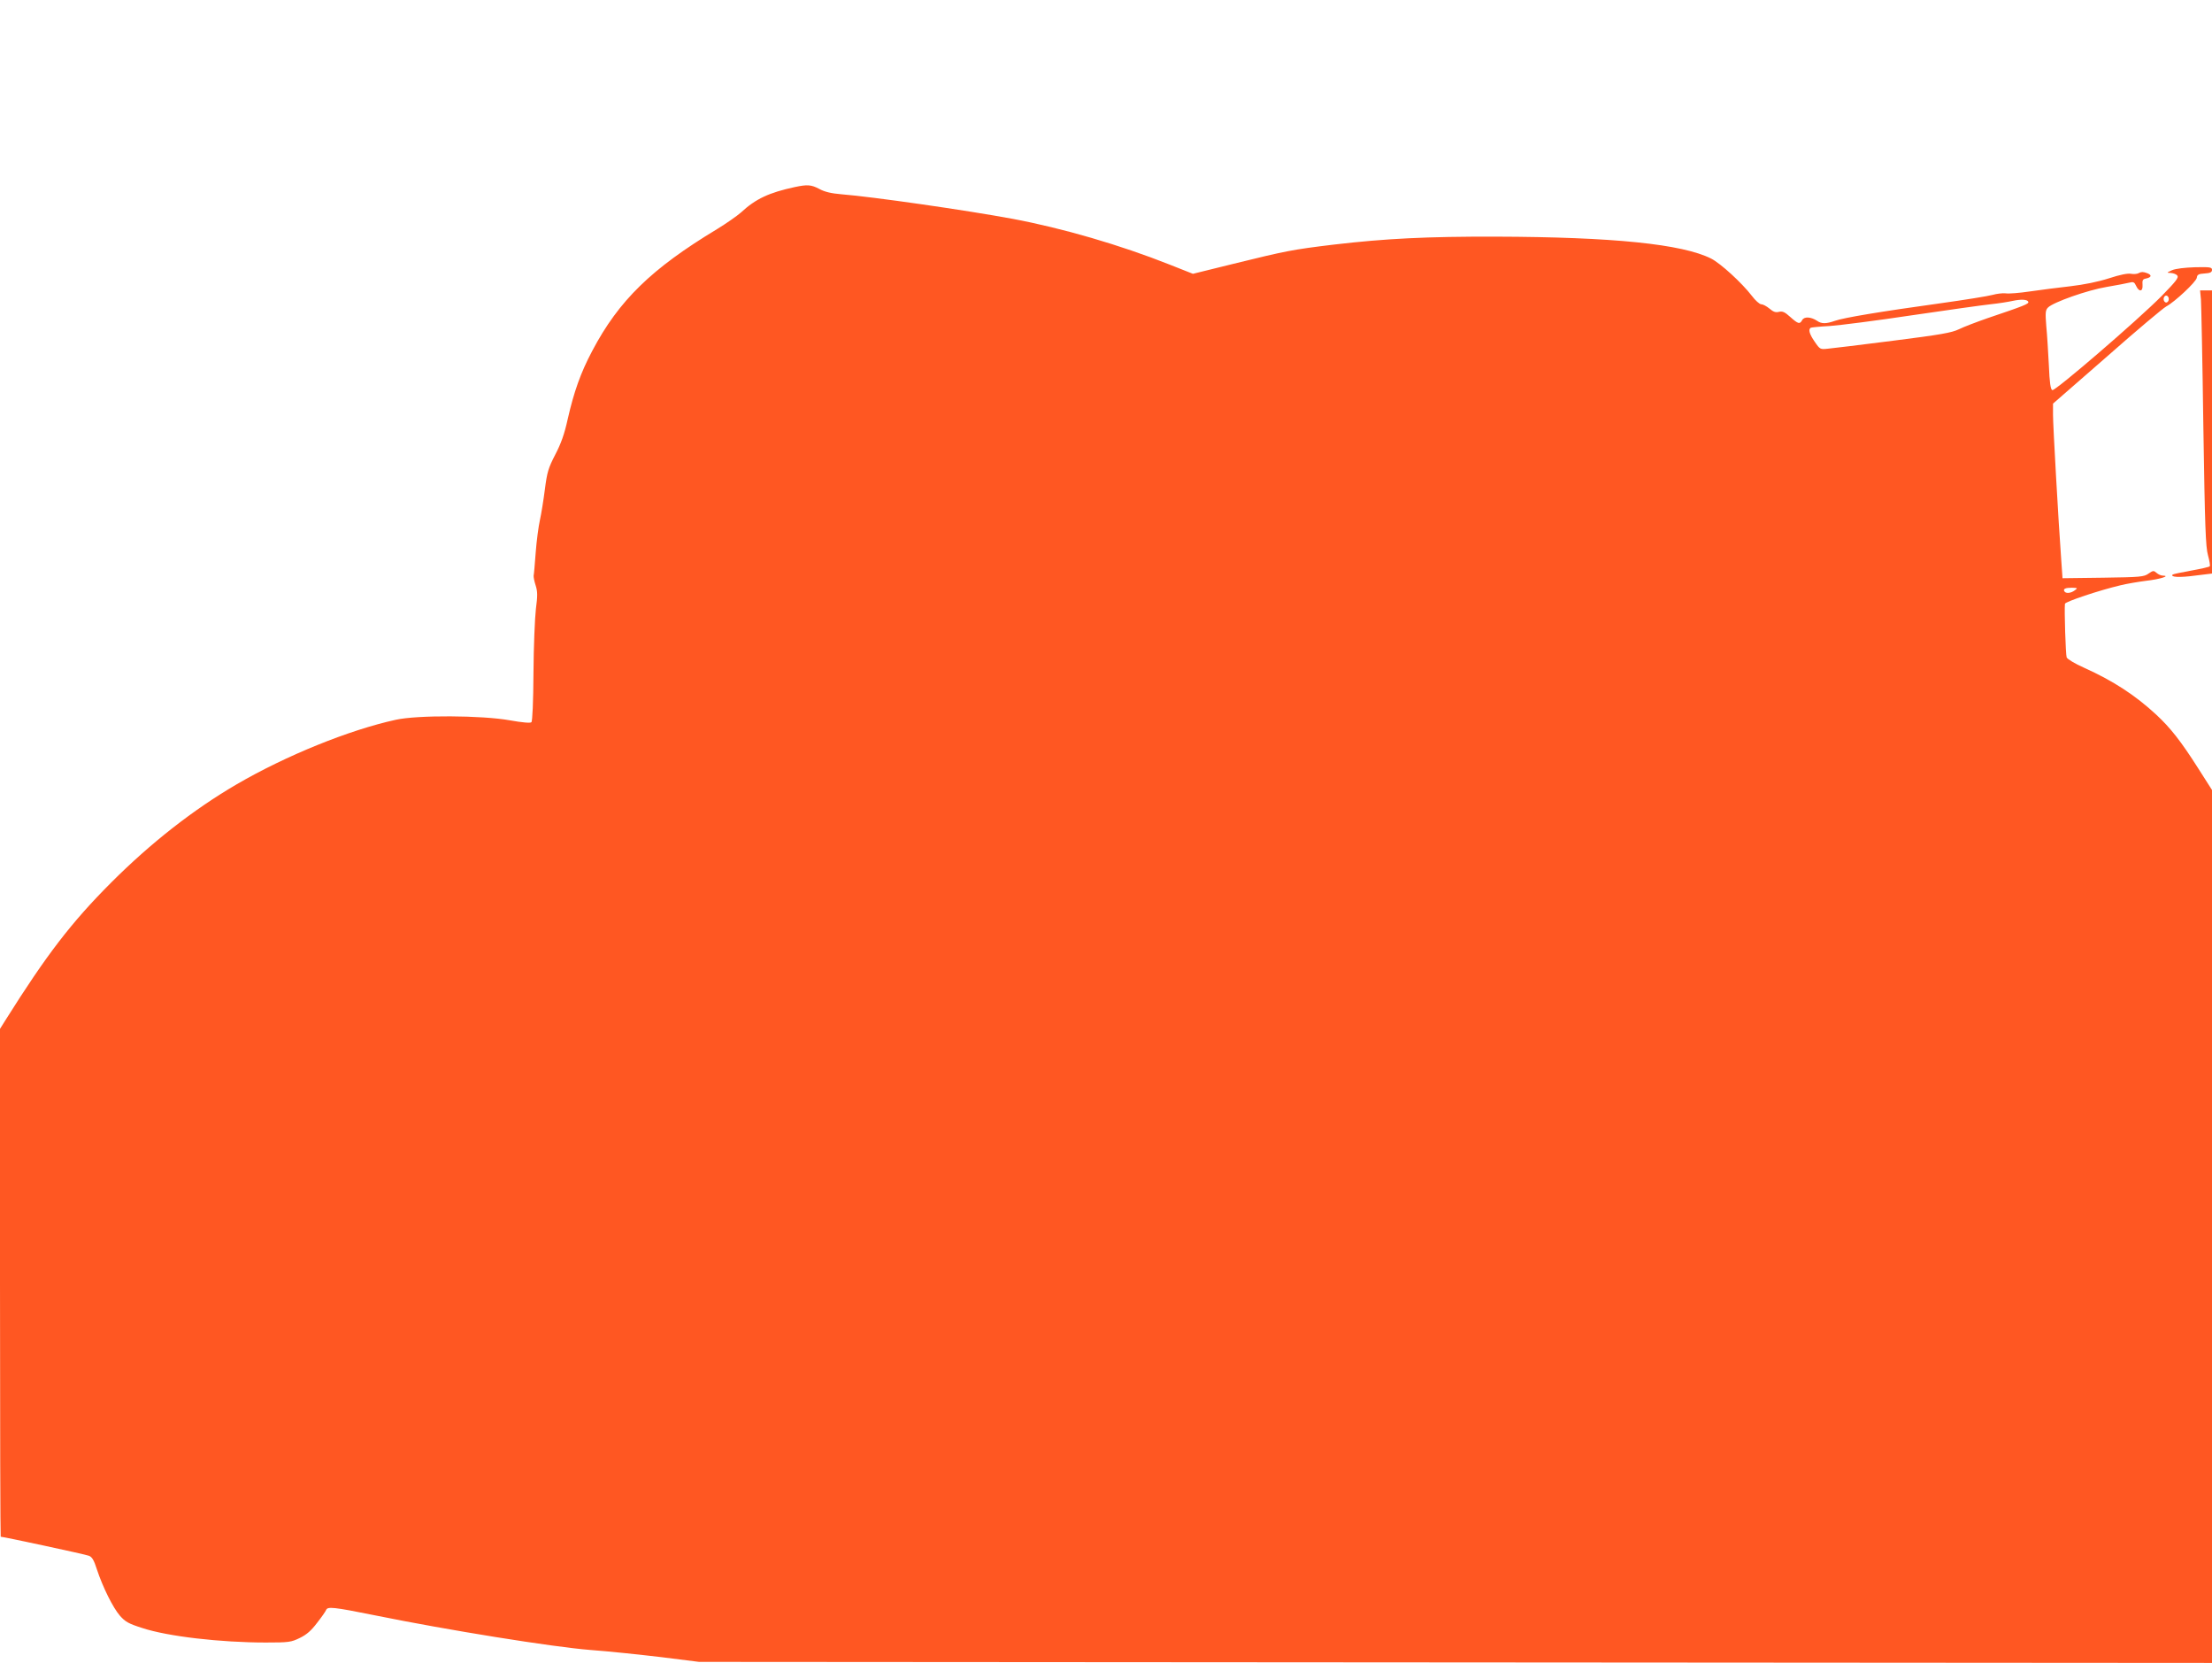 <?xml version="1.0" standalone="no"?>
<!DOCTYPE svg PUBLIC "-//W3C//DTD SVG 20010904//EN"
 "http://www.w3.org/TR/2001/REC-SVG-20010904/DTD/svg10.dtd">
<svg version="1.0" xmlns="http://www.w3.org/2000/svg"
 width="1280pt" height="962pt" viewBox="0 0 1280 962"
 preserveAspectRatio="xMidYMid meet">
<g transform="translate(0,962) scale(0.1,-0.1)"
fill="#ff5722" stroke="none">
<path d="M4600 8538 c-149 -32 -227 -68 -312 -147 -24 -21 -86 -64 -138 -96
-380 -229 -569 -413 -723 -705 -67 -126 -106 -237 -142 -395 -19 -87 -39 -142
-72 -205 -40 -78 -47 -100 -60 -201 -8 -63 -21 -143 -29 -179 -8 -36 -19 -119
-24 -185 -5 -66 -10 -127 -12 -135 -1 -8 4 -34 12 -58 11 -35 11 -59 1 -135
-6 -51 -13 -217 -14 -369 -1 -169 -6 -281 -12 -286 -6 -6 -52 -2 -125 11 -162
29 -535 31 -660 3 -270 -59 -635 -207 -920 -373 -252 -147 -498 -340 -725
-567 -233 -233 -376 -420 -613 -797 l-32 -51 0 -1469 c0 -808 2 -1469 4 -1469
15 0 491 -102 510 -110 18 -6 30 -26 46 -77 35 -106 94 -224 134 -270 31 -35
50 -46 129 -71 148 -49 454 -84 715 -84 135 0 147 2 198 27 39 19 66 43 99 87
26 33 49 66 52 74 8 21 41 18 284 -31 423 -86 1029 -183 1244 -200 111 -8 297
-28 415 -42 l215 -27 4378 -3 4377 -3 0 2525 0 2525 -81 127 c-98 154 -159
232 -242 309 -120 111 -248 195 -417 271 -54 24 -97 50 -101 60 -6 16 -14 275
-10 310 1 12 198 78 321 107 36 9 102 20 148 26 80 9 144 29 98 30 -11 0 -27
7 -37 16 -16 14 -20 14 -46 -4 -26 -19 -47 -21 -263 -24 l-235 -3 -7 100 c-17
231 -48 785 -48 845 l0 65 313 273 c171 151 326 281 342 289 49 26 173 142
177 166 2 18 10 23 46 25 32 2 42 7 42 21 0 15 -11 17 -98 15 -61 -2 -111 -8
-133 -17 -32 -15 -33 -15 -8 -16 15 -1 32 -7 38 -15 10 -12 -8 -34 -91 -119
-140 -141 -615 -550 -632 -544 -10 4 -16 42 -20 144 -4 76 -10 178 -15 227 -6
77 -5 92 10 107 31 31 230 101 339 119 58 10 117 21 132 25 23 6 29 3 39 -19
17 -37 40 -34 37 6 -2 25 1 33 17 36 36 7 39 21 9 32 -21 8 -34 8 -46 1 -9 -6
-30 -8 -46 -5 -19 4 -64 -5 -128 -26 -62 -20 -146 -37 -224 -46 -69 -8 -174
-21 -234 -30 -60 -9 -123 -14 -140 -11 -17 2 -51 -2 -76 -9 -25 -7 -162 -29
-305 -49 -340 -47 -557 -83 -607 -101 -51 -18 -78 -18 -103 0 -35 23 -74 26
-86 5 -14 -26 -23 -24 -69 17 -32 29 -45 35 -66 30 -19 -5 -33 0 -55 19 -17
14 -38 25 -48 25 -9 0 -34 22 -54 49 -57 74 -180 187 -235 215 -167 84 -566
125 -1247 127 -397 1 -639 -11 -937 -46 -240 -29 -275 -36 -584 -112 l-231
-57 -134 53 c-287 114 -621 211 -909 265 -269 50 -812 128 -990 142 -60 5 -98
14 -129 31 -47 25 -70 26 -141 11z m7950 -648 c0 -11 -7 -20 -15 -20 -8 0 -15
9 -15 20 0 11 7 20 15 20 8 0 15 -9 15 -20z m-813 -16 c4 -12 -21 -22 -237
-95 -63 -22 -137 -50 -165 -64 -42 -20 -104 -31 -380 -66 -181 -23 -351 -44
-376 -46 -46 -5 -47 -5 -78 40 -31 45 -38 71 -23 81 4 2 53 7 110 10 56 4 270
31 475 62 204 30 410 59 457 64 47 5 103 14 125 19 50 11 87 9 92 -5z m269
-1669 c-22 -17 -52 -20 -60 -6 -9 14 5 21 43 21 34 -1 35 -2 17 -15z"/>
<path d="M12736 7888 c2 -29 9 -361 14 -738 9 -578 13 -694 27 -743 9 -32 13
-60 10 -63 -3 -4 -52 -15 -108 -25 -55 -10 -104 -20 -107 -23 -14 -15 40 -18
129 -6 l99 12 0 819 0 819 -34 0 -35 0 5 -52z"/>
</g>
</svg>
